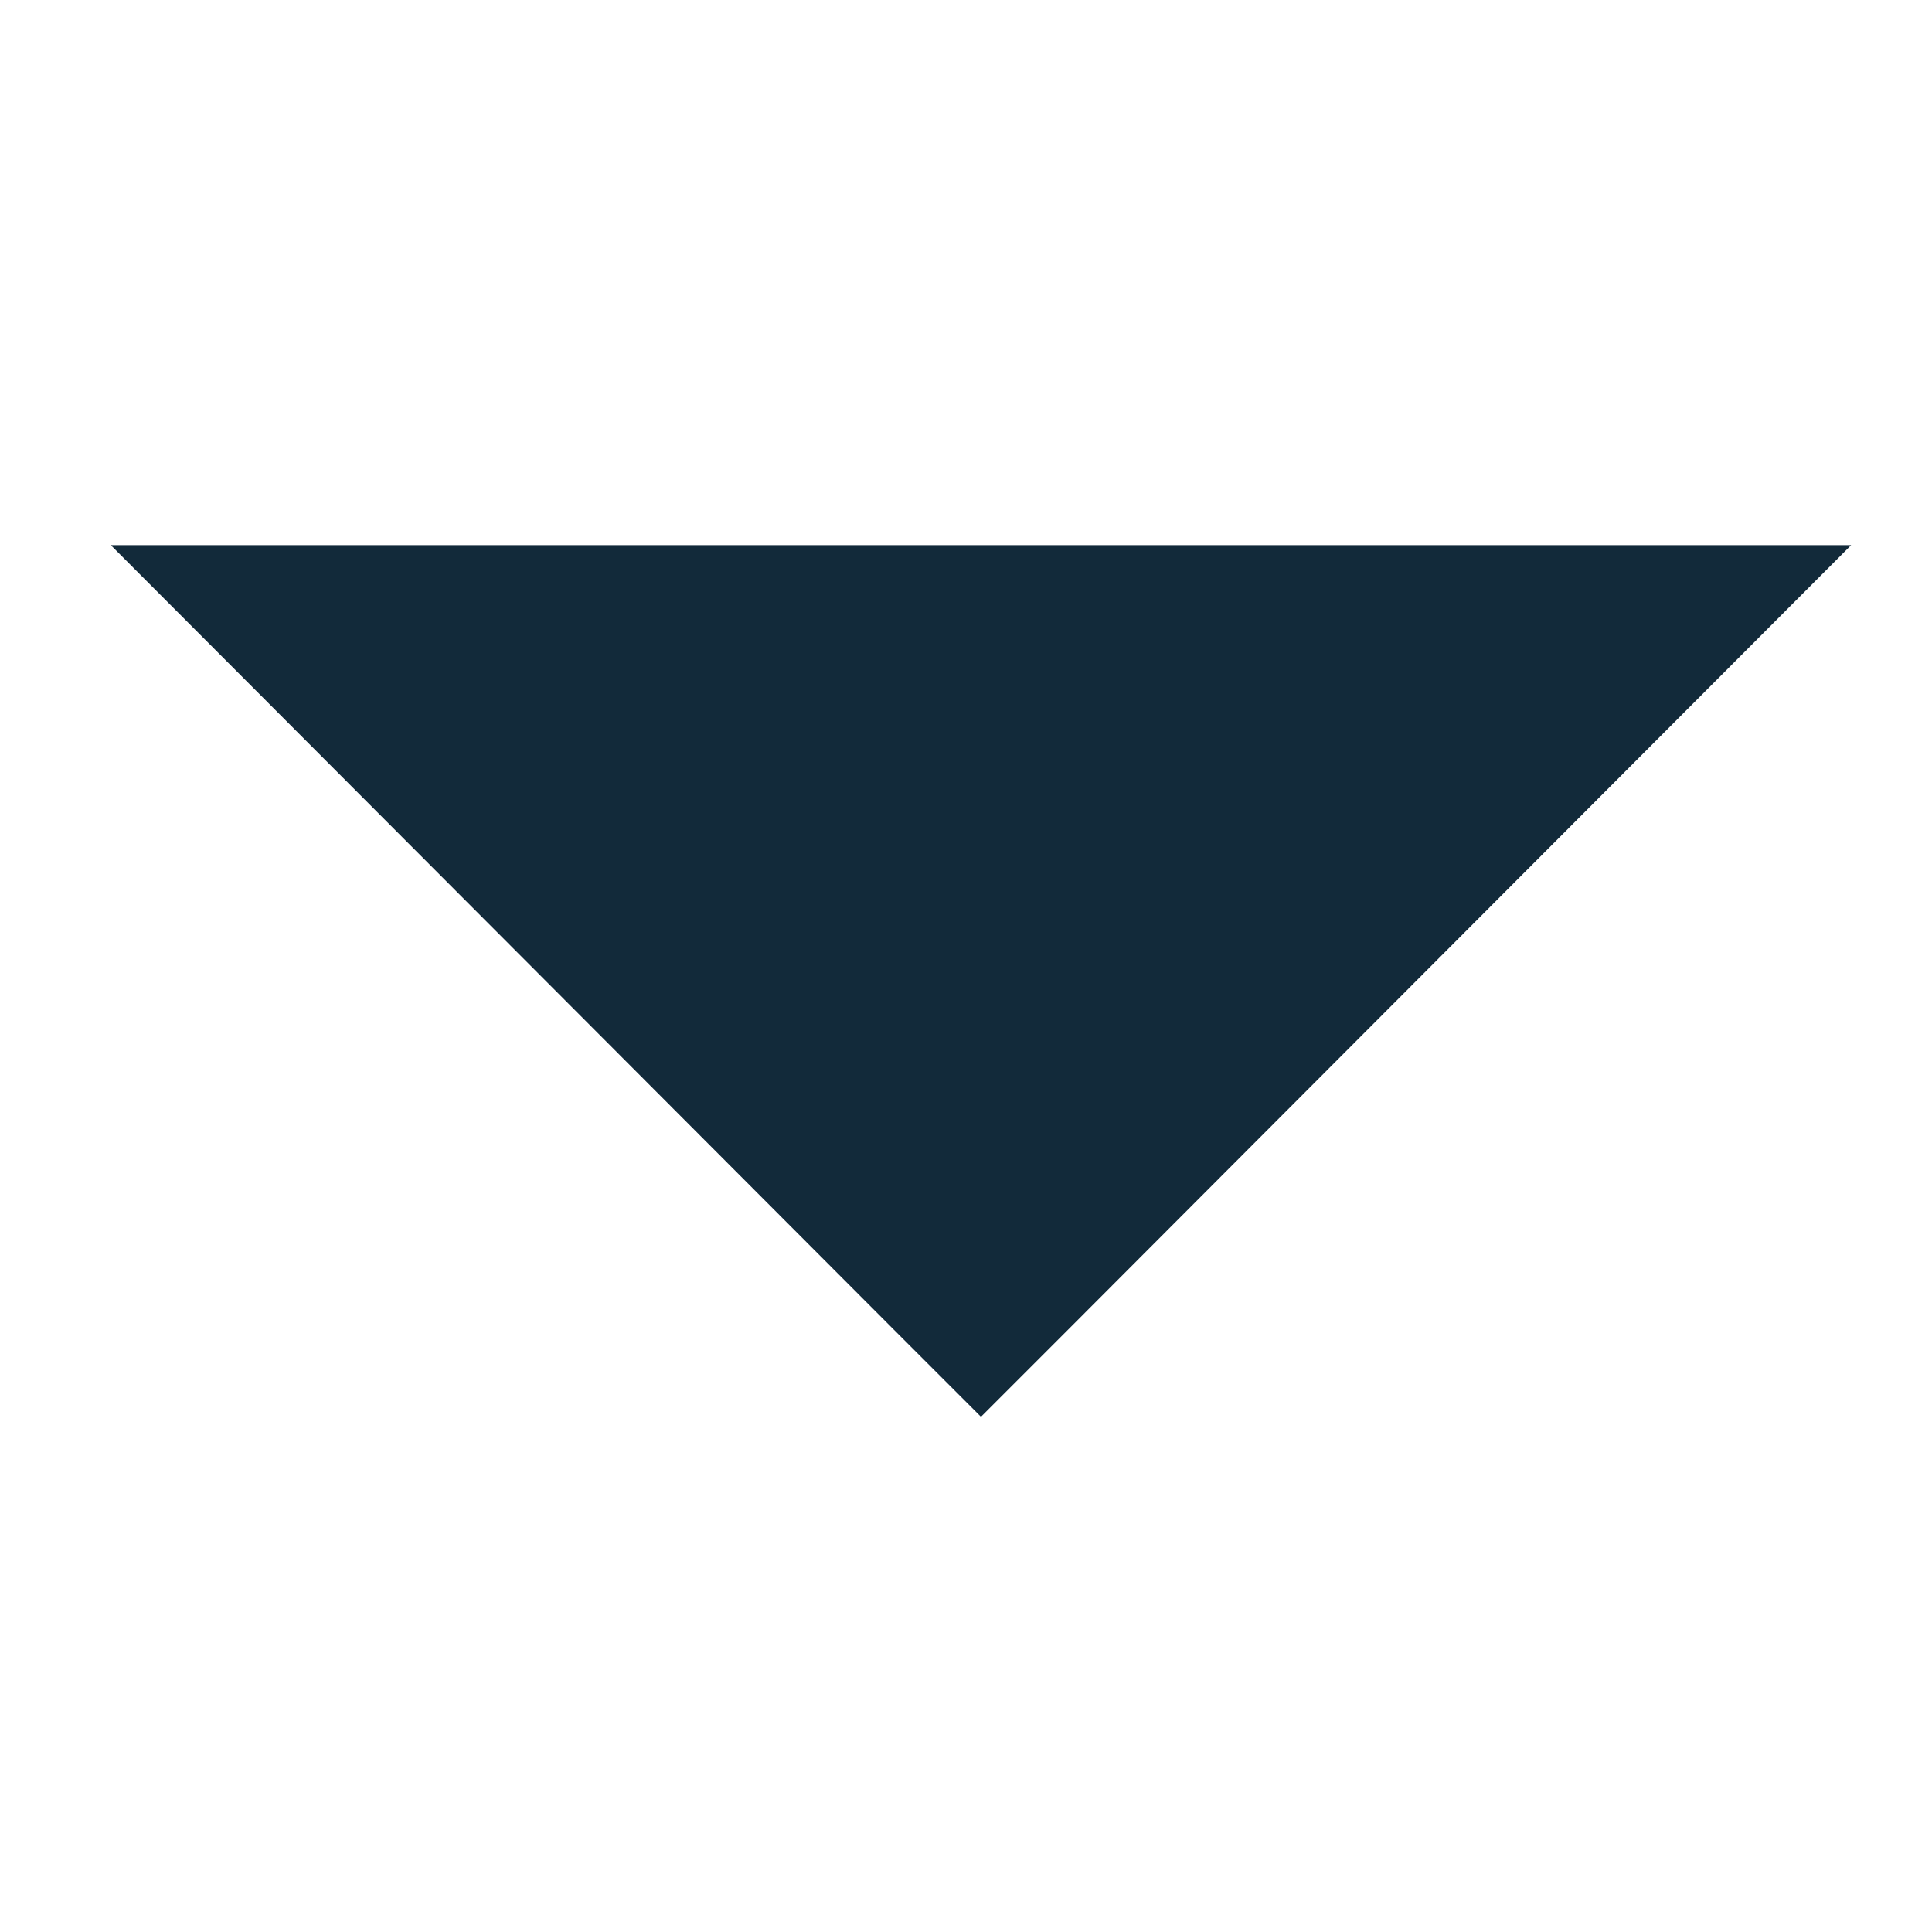 <?xml version="1.0" encoding="utf-8"?>
<!-- Generator: Adobe Illustrator 23.0.3, SVG Export Plug-In . SVG Version: 6.00 Build 0)  -->
<svg version="1.1" id="Layer_1" xmlns="http://www.w3.org/2000/svg" xmlns:xlink="http://www.w3.org/1999/xlink" x="0px" y="0px"
	 viewBox="0 0 129 129" style="enable-background:new 0 0 129 129;" xml:space="preserve">
<style type="text/css">
	.st0{fill:#122A3A;}
</style>
<polygon class="st0" points="58.7,41.2 6.4,93.6 122.6,93.6 70.3,41.2 64.5,35.4 " transform="rotate(180 65,65)" />
</svg>

